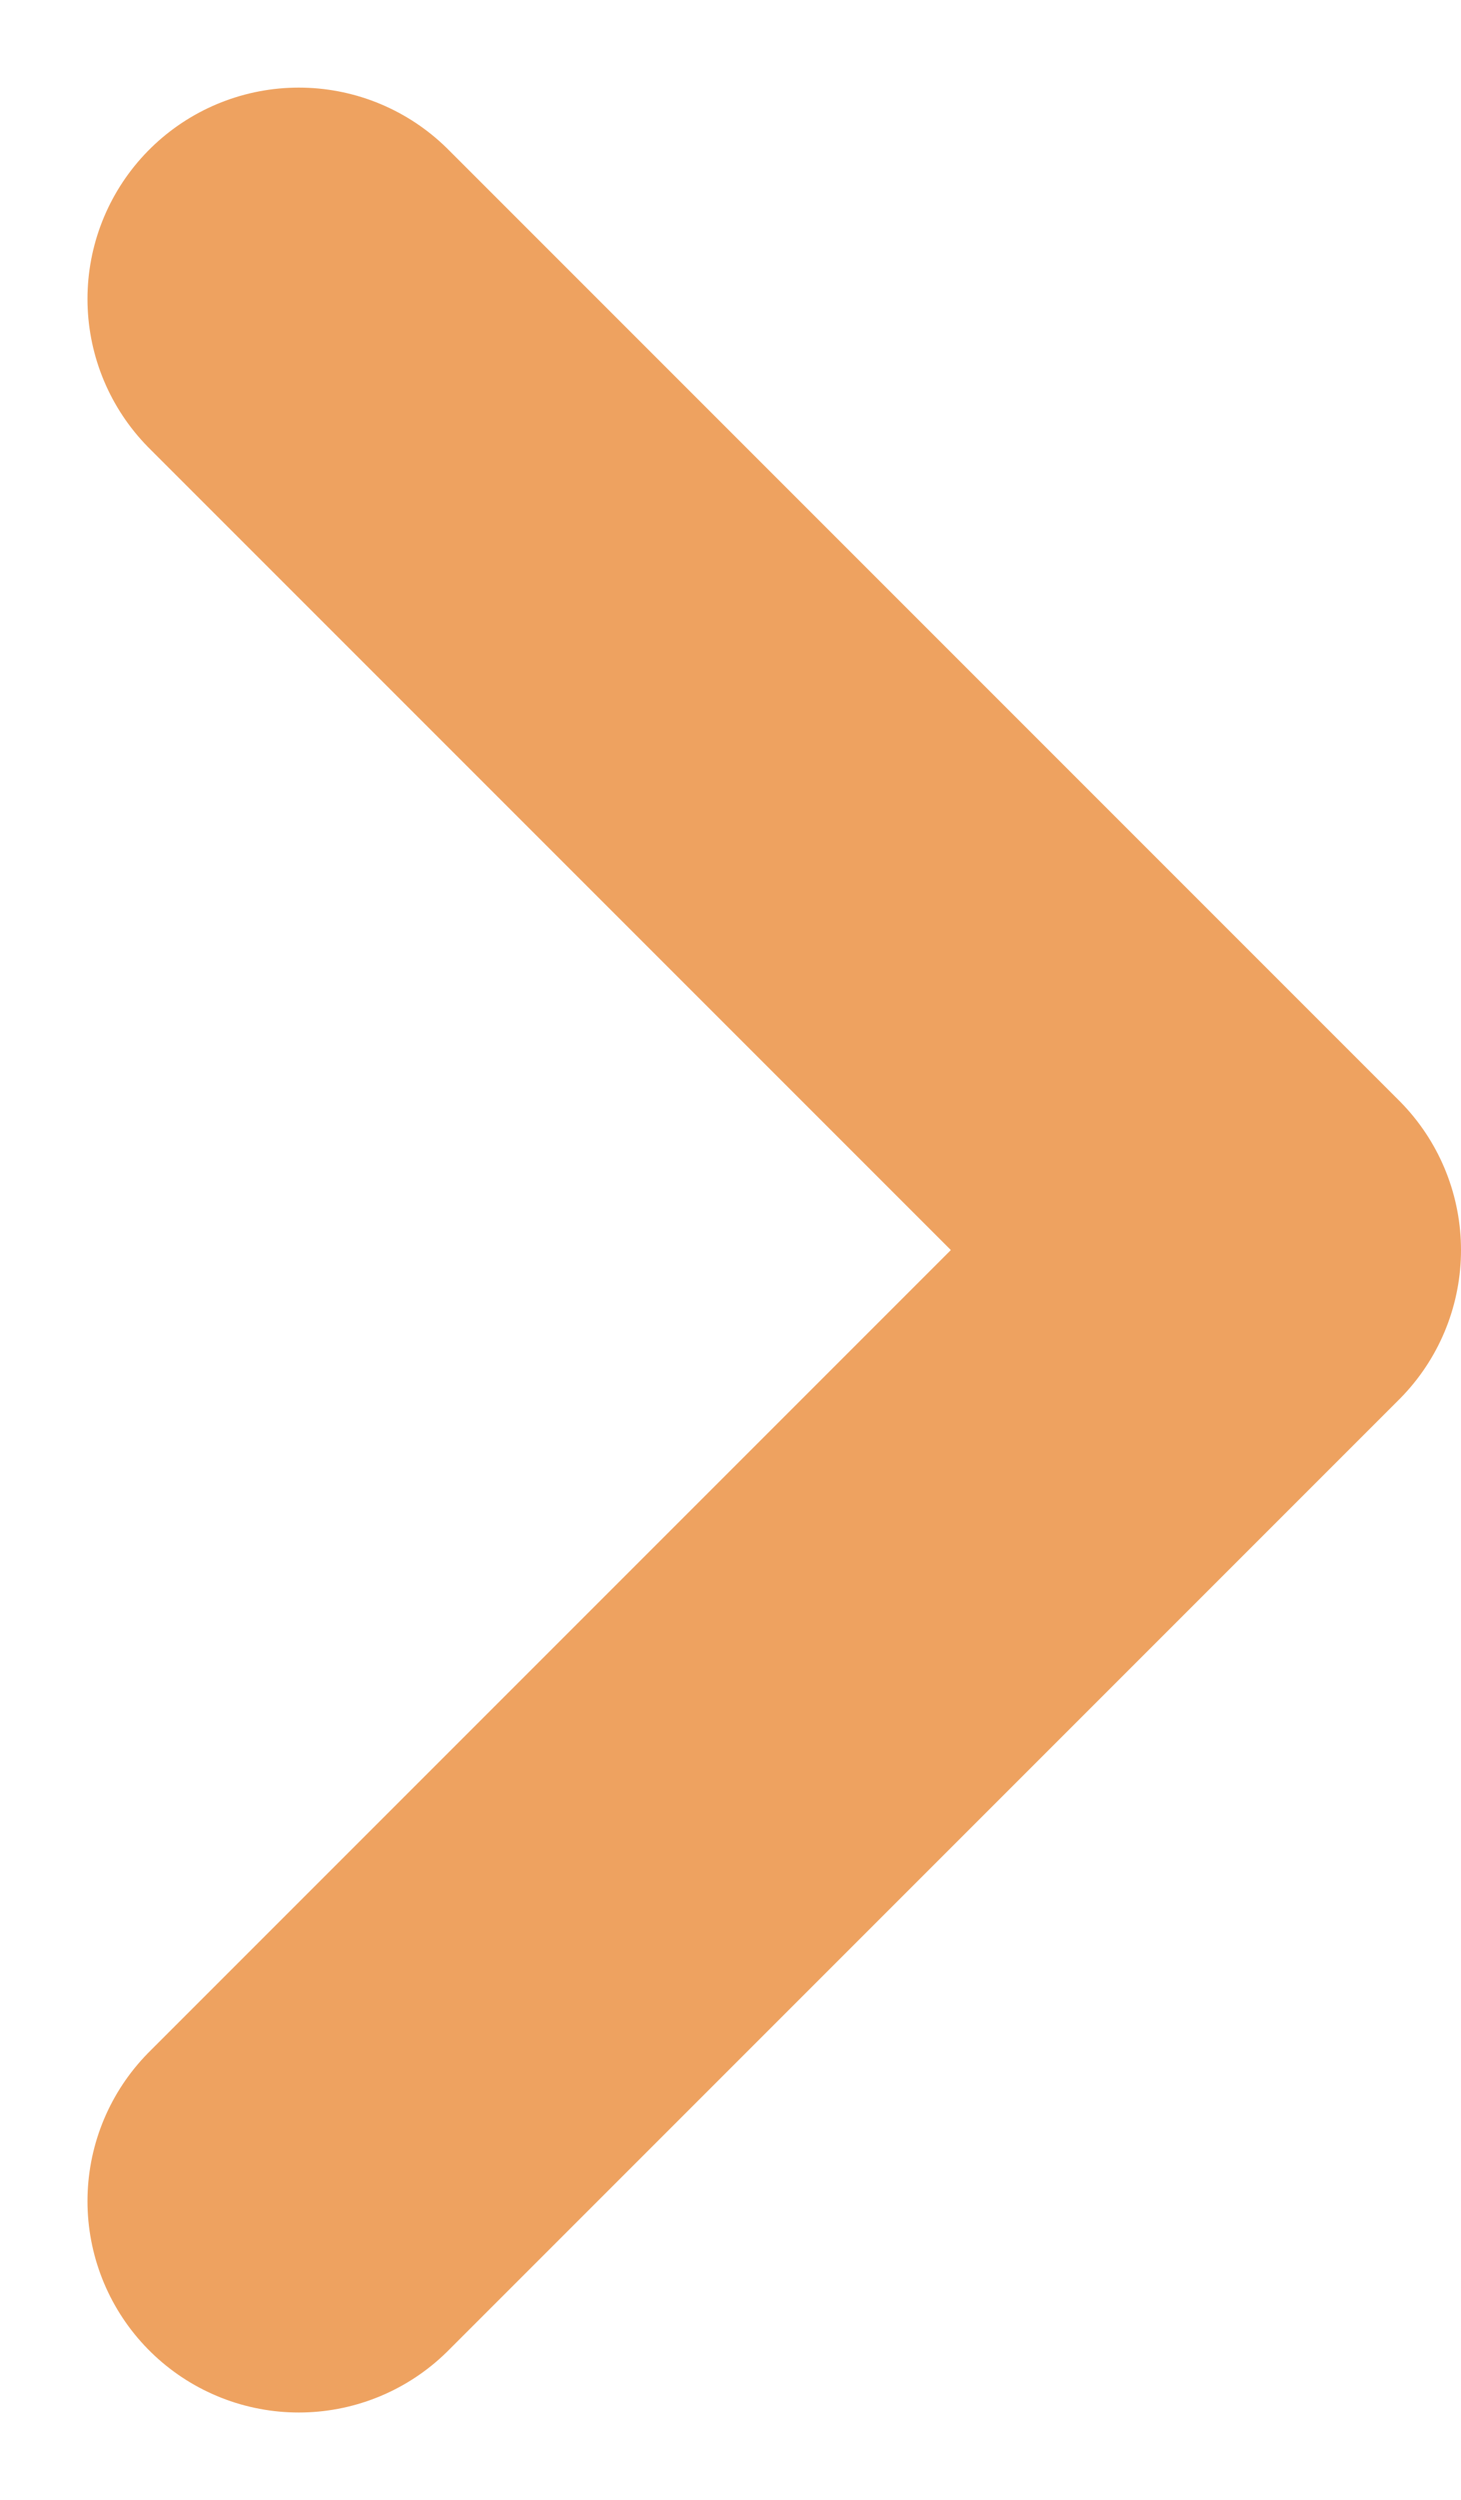 <svg height="23.657" viewBox="0 0 13.828 23.657" width="13.828" xmlns="http://www.w3.org/2000/svg"><path d="m1205.163 1610 9 9-9 9" fill="none" stroke="#EEA260" stroke-linecap="round" stroke-linejoin="round" stroke-width="4" transform="translate(-1202.335 -1607.171)"/></svg>